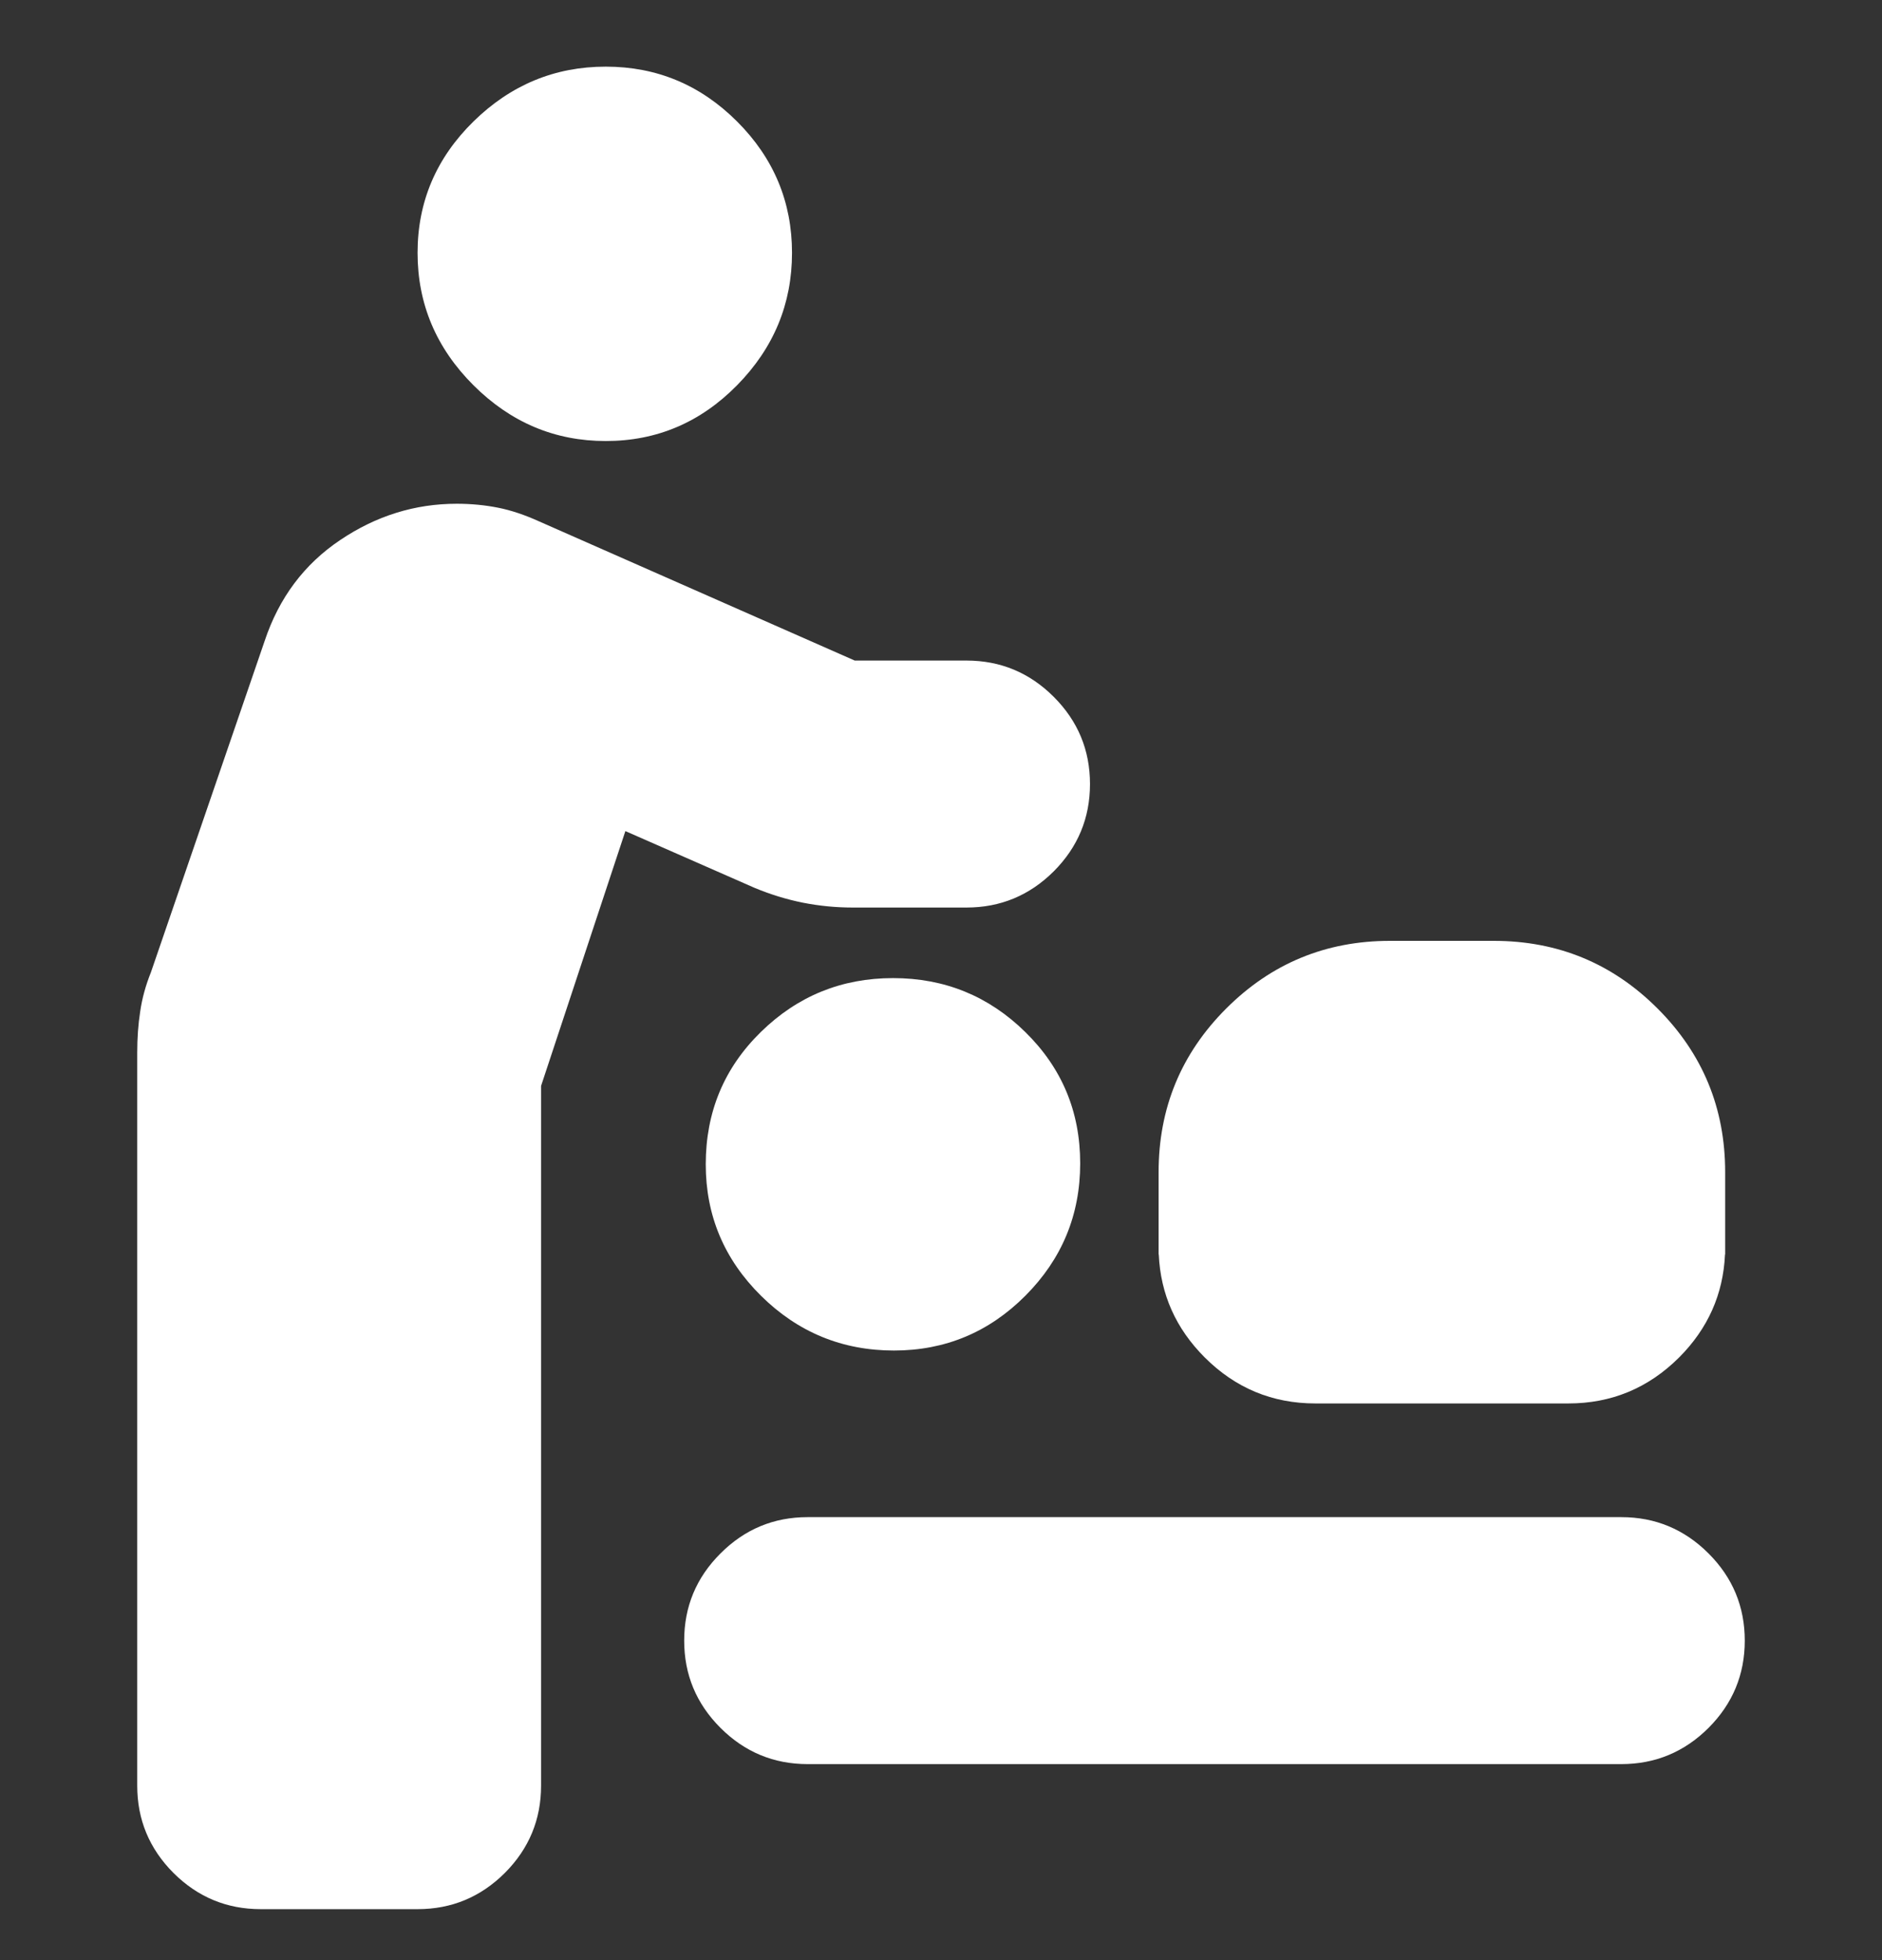 <svg width="24" height="25" viewBox="0 0 24 25" fill="none" xmlns="http://www.w3.org/2000/svg">
<rect x="0" y="0" width="24" height="25" fill="#333333" stroke="none"/>
<path d="M3.325 24.35C2.892 24.35 2.521 24.196 2.212 23.888C1.904 23.579 1.75 23.208 1.75 22.775V13.425C1.75 13.242 1.762 13.067 1.788 12.9C1.812 12.733 1.858 12.567 1.925 12.4L3.375 8.175C3.558 7.625 3.879 7.196 4.338 6.888C4.796 6.579 5.292 6.425 5.825 6.425C6.008 6.425 6.183 6.442 6.35 6.475C6.517 6.508 6.692 6.567 6.875 6.65L10.9 8.425H12.325C12.758 8.425 13.129 8.579 13.438 8.888C13.746 9.196 13.9 9.567 13.9 10C13.9 10.433 13.746 10.804 13.438 11.113C13.129 11.421 12.758 11.575 12.325 11.575H10.875C10.658 11.575 10.446 11.554 10.238 11.513C10.029 11.471 9.825 11.408 9.625 11.325L7.975 10.6L6.9 13.85V22.775C6.9 23.208 6.746 23.579 6.438 23.888C6.129 24.196 5.758 24.35 5.325 24.35H3.325Z" fill="white"/>
<path d="M10.3 22.5C9.867 22.5 9.496 22.346 9.188 22.038C8.879 21.729 8.725 21.358 8.725 20.925C8.725 20.492 8.879 20.121 9.188 19.813C9.496 19.504 9.867 19.35 10.3 19.35H20.675C21.108 19.35 21.479 19.504 21.788 19.813C22.096 20.121 22.25 20.492 22.25 20.925C22.25 21.358 22.096 21.729 21.788 22.038C21.479 22.346 21.108 22.5 20.675 22.5H10.3Z" fill="white"/>
<path d="M7.725 5.625C7.075 5.625 6.513 5.388 6.037 4.913C5.562 4.438 5.325 3.875 5.325 3.225C5.325 2.575 5.562 2.017 6.037 1.55C6.513 1.083 7.075 0.85 7.725 0.85C8.375 0.85 8.933 1.083 9.4 1.55C9.867 2.017 10.1 2.575 10.1 3.225C10.1 3.875 9.867 4.438 9.4 4.913C8.933 5.388 8.375 5.625 7.725 5.625Z" fill="white"/>
<path d="M13.775 14.838C13.775 15.496 13.542 16.058 13.077 16.525C12.612 16.992 12.053 17.225 11.4 17.225C10.74 17.225 10.175 16.992 9.705 16.527C9.235 16.062 9 15.503 9 14.85C9 14.183 9.234 13.621 9.702 13.163C10.17 12.704 10.732 12.475 11.389 12.475C12.046 12.475 12.608 12.704 13.075 13.163C13.542 13.621 13.775 14.179 13.775 14.838Z" fill="white"/>
<path d="M22 16H21.998C21.975 16.507 21.78 16.945 21.413 17.313C21.021 17.704 20.55 17.9 20 17.9H16.775C16.225 17.9 15.754 17.704 15.363 17.313C14.995 16.945 14.8 16.507 14.777 16H14.775V15C14.775 14.989 14.775 14.978 14.775 14.967C14.775 14.961 14.775 14.956 14.775 14.95C14.775 14.133 15.062 13.438 15.637 12.863C16.212 12.288 16.908 12 17.725 12H19.05C19.867 12 20.563 12.288 21.138 12.863C21.713 13.438 22 14.133 22 14.95L22 14.983L22 15L22 16Z" fill="white"/>
</svg>
